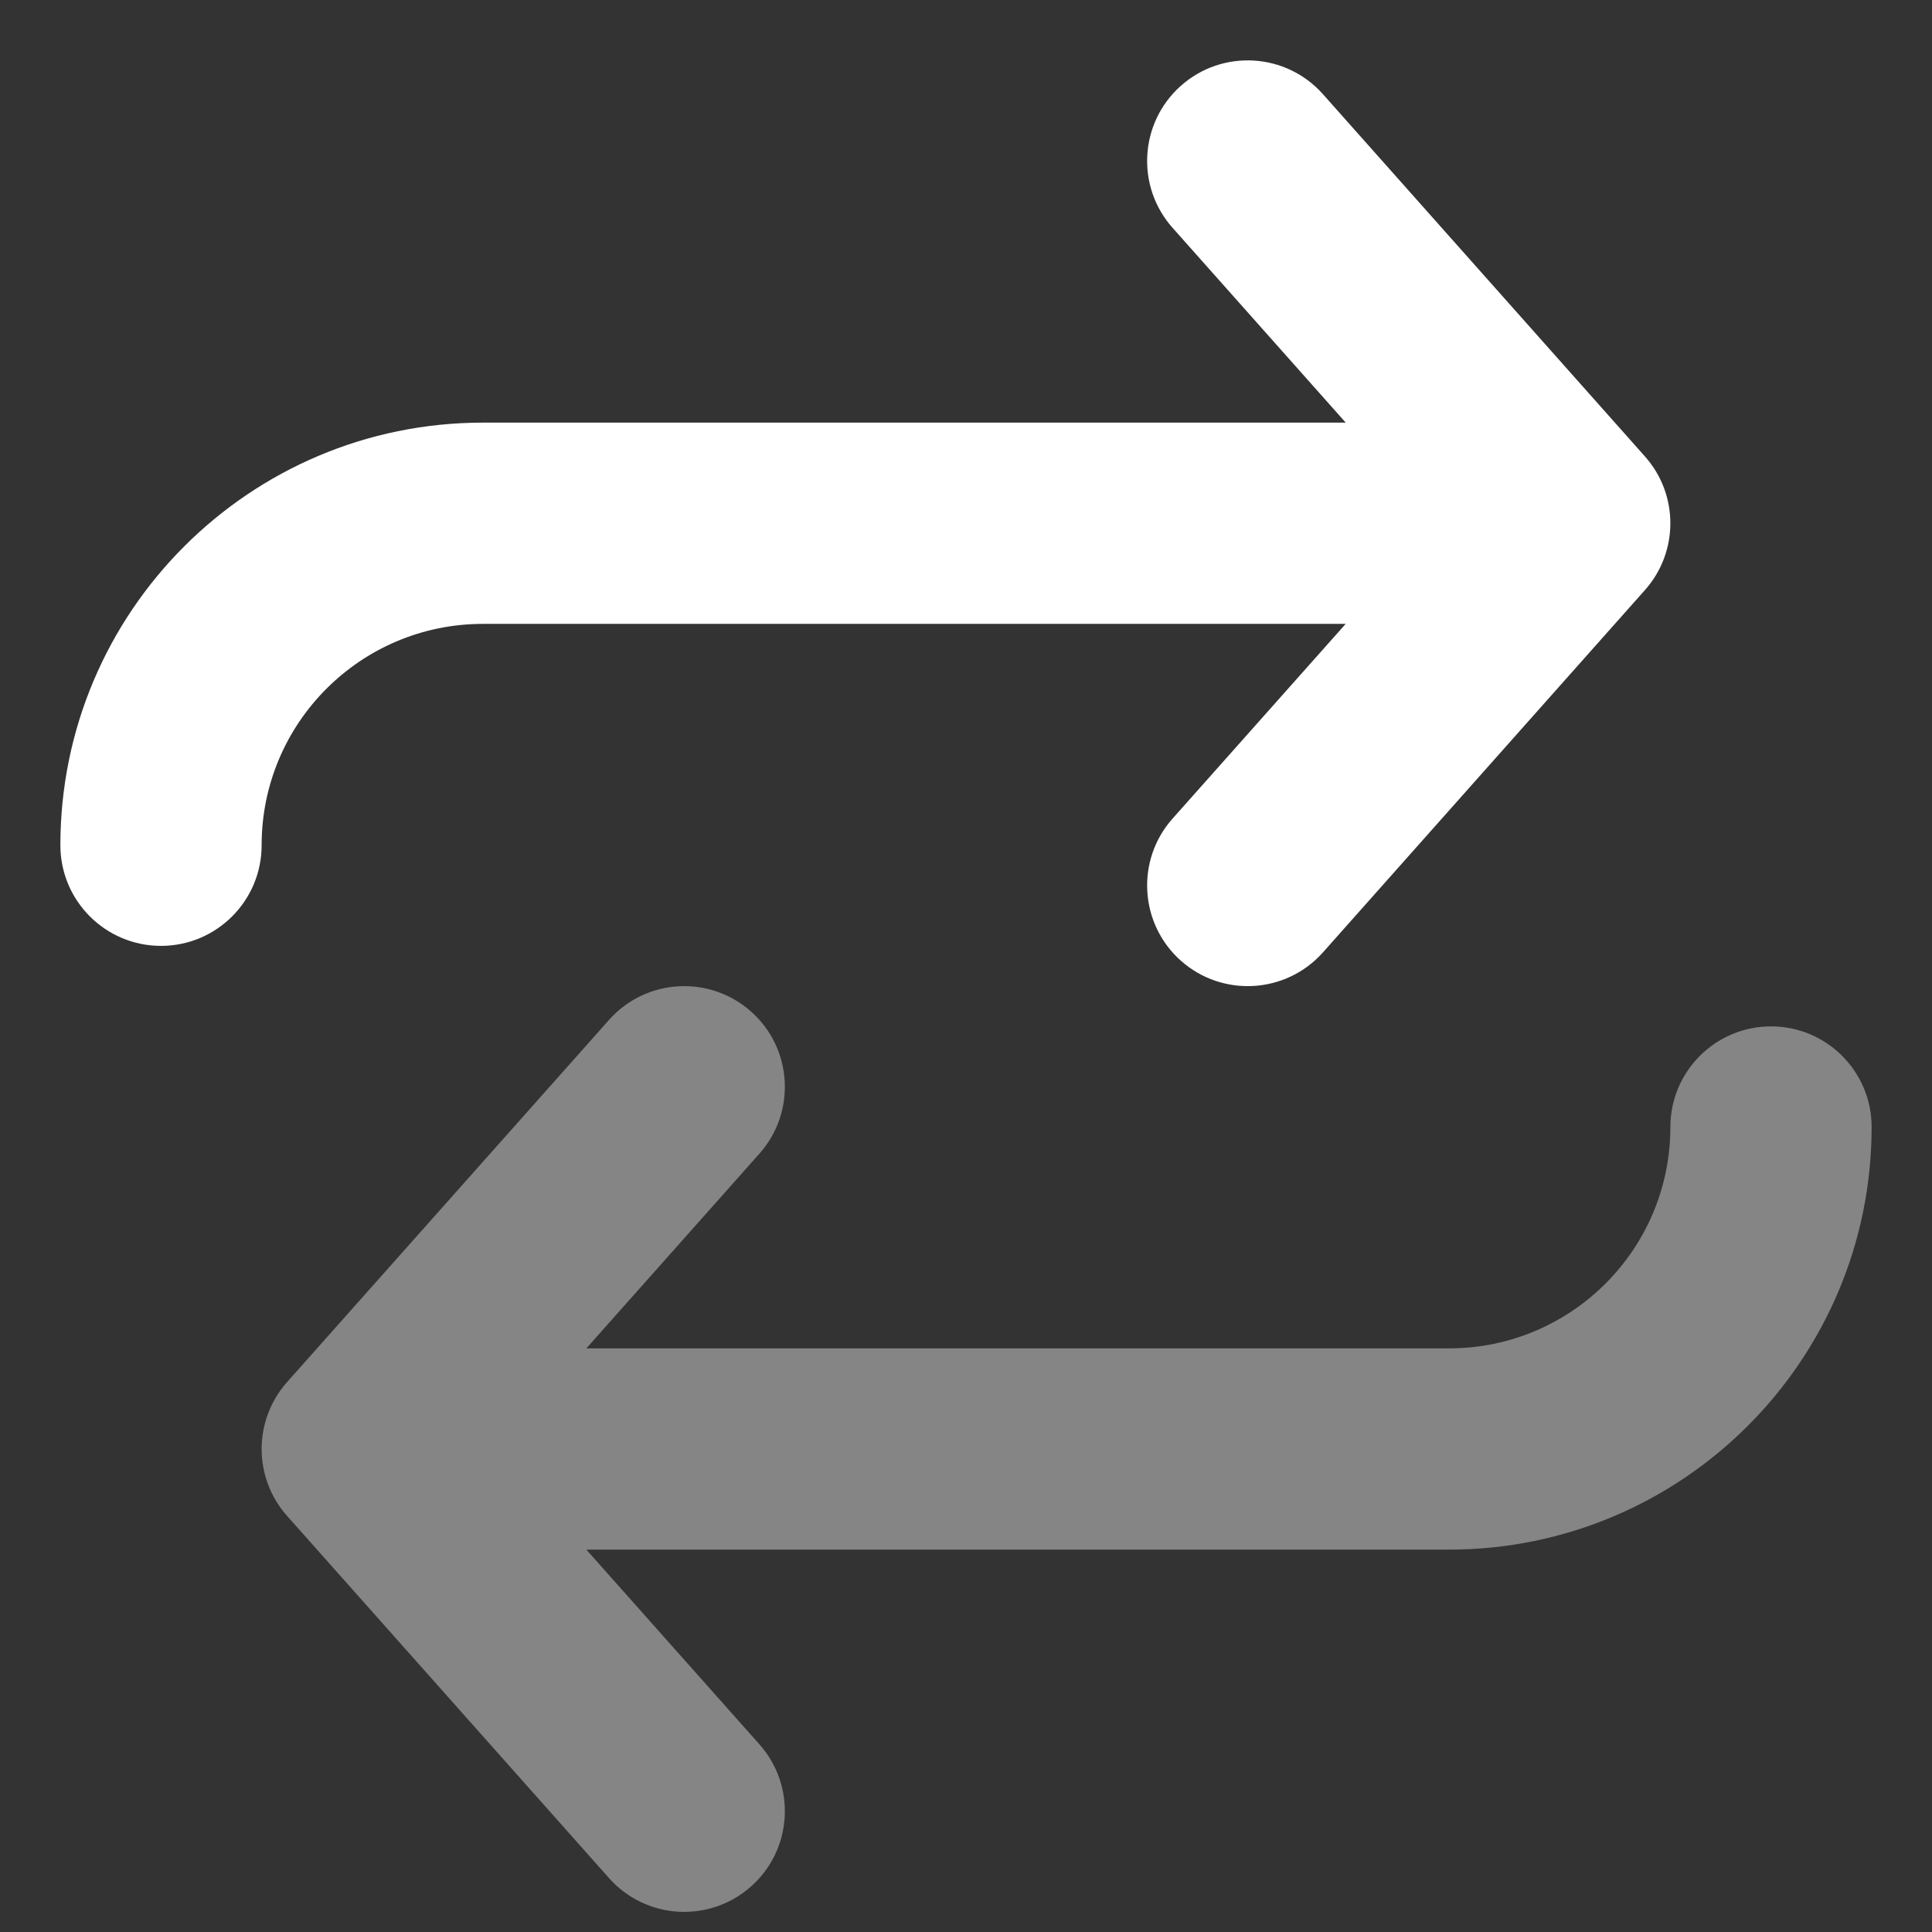 <svg width="24" height="24" viewBox="0 0 24 24" fill="none" xmlns="http://www.w3.org/2000/svg">
<rect x="0" y="0" width="24" height="24" fill="#333333" stroke="none"/>
<g clip-path="url(#clip0_5101_7226)">
<path d="M19.5 6.5L20.434 7.33C20.855 6.857 20.855 6.143 20.434 5.67L19.5 6.5ZM16.434 1.17C15.976 0.654 15.185 0.607 14.669 1.066C14.154 1.524 14.107 2.314 14.566 2.83L16.434 1.17ZM14.566 10.169C14.107 10.685 14.154 11.476 14.669 11.934C15.185 12.393 15.976 12.346 16.434 11.831L14.566 10.169ZM0.75 10.5C0.75 11.19 1.31 11.75 2 11.75C2.69 11.75 3.25 11.19 3.25 10.5H0.75ZM6 7.75H19.5V5.25H6V7.75ZM14.566 2.83L18.566 7.33L20.434 5.67L16.434 1.17L14.566 2.83ZM16.434 11.831L20.434 7.33L18.566 5.67L14.566 10.169L16.434 11.831ZM3.25 10.5C3.25 8.981 4.481 7.75 6 7.75V5.25C3.101 5.25 0.75 7.601 0.75 10.5H3.25Z" fill="white"/>
<path opacity="0.4" d="M4.5 18L3.566 17.169C3.145 17.643 3.145 18.357 3.566 18.831L4.5 18ZM7.566 23.331C8.024 23.846 8.814 23.893 9.33 23.434C9.846 22.976 9.893 22.186 9.434 21.669L7.566 23.331ZM9.434 14.331C9.893 13.815 9.846 13.024 9.33 12.566C8.814 12.107 8.024 12.154 7.566 12.669L9.434 14.331ZM23.25 14C23.25 13.31 22.69 12.75 22 12.75C21.31 12.75 20.75 13.31 20.75 14L23.25 14ZM18 16.75L4.5 16.75L4.5 19.25L18 19.25L18 16.75ZM9.434 21.669L5.434 17.169L3.566 18.831L7.566 23.331L9.434 21.669ZM7.566 12.669L3.566 17.169L5.434 18.831L9.434 14.331L7.566 12.669ZM20.75 14C20.75 15.519 19.519 16.75 18 16.75L18 19.25C20.899 19.25 23.25 16.899 23.25 14L20.75 14Z" fill="white"/>
</g>
<defs>
<clipPath id="clip0_5101_7226">
<rect width="24" height="24" fill="white"/>
</clipPath>
</defs>
</svg>
